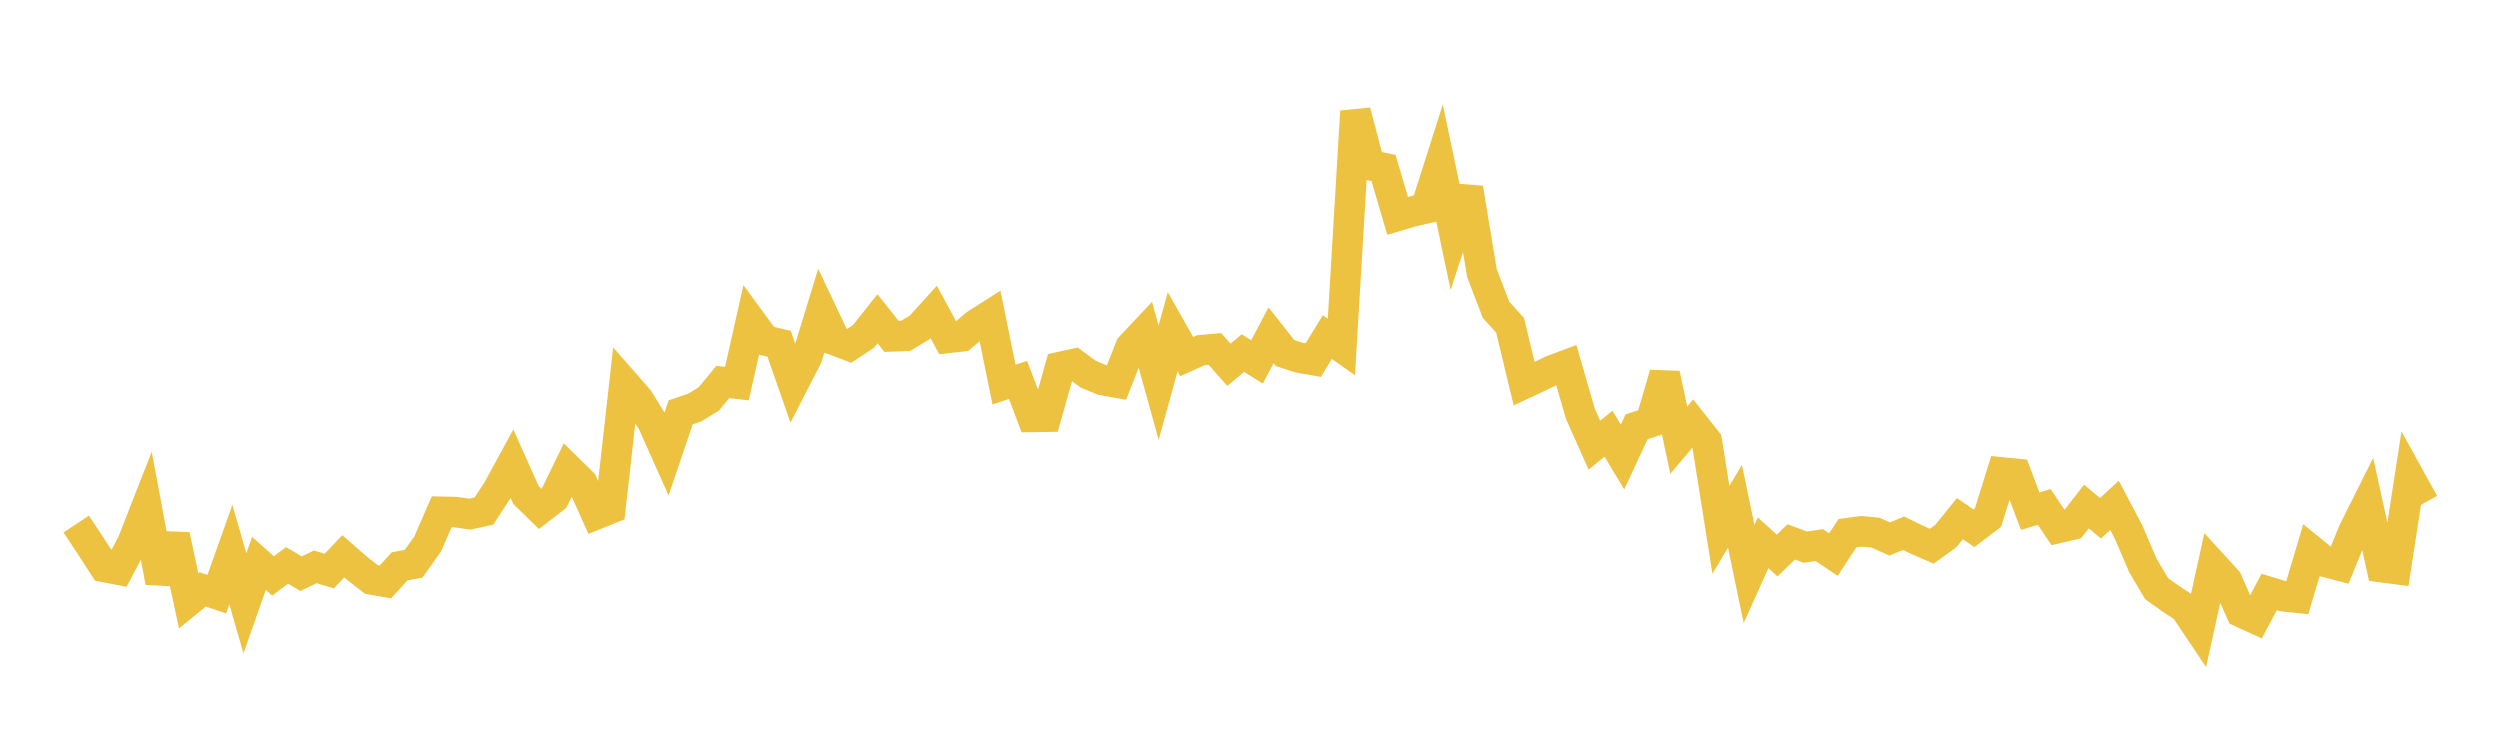 <svg width="164" height="48" xmlns="http://www.w3.org/2000/svg" xmlns:xlink="http://www.w3.org/1999/xlink"><path fill="none" stroke="rgb(237,194,64)" stroke-width="2" d="M5,34.377L5.922,35.771L6.844,37.193L7.766,37.371L8.689,35.608L9.611,33.253L10.533,38.189L11.455,35.115L12.377,39.418L13.299,38.665L14.222,38.977L15.144,36.383L16.066,39.58L16.988,36.96L17.91,37.78L18.832,37.09L19.754,37.635L20.677,37.182L21.599,37.463L22.521,36.492L23.443,37.298L24.365,38.011L25.287,38.172L26.21,37.153L27.132,36.981L28.054,35.69L28.976,33.572L29.898,33.592L30.82,33.728L31.743,33.529L32.665,32.113L33.587,30.423L34.509,32.48L35.431,33.382L36.353,32.669L37.275,30.77L38.198,31.678L39.12,33.736L40.042,33.365L40.964,25.151L41.886,26.204L42.808,27.701L43.731,29.765L44.653,27.05L45.575,26.735L46.497,26.168L47.419,25.056L48.341,25.166L49.263,21.071L50.186,22.331L51.108,22.551L52.03,25.194L52.952,23.398L53.874,20.39L54.796,22.337L55.719,22.683L56.641,22.071L57.563,20.909L58.485,22.068L59.407,22.034L60.329,21.478L61.251,20.462L62.174,22.169L63.096,22.064L64.018,21.278L64.94,20.691L65.862,25.227L66.784,24.924L67.707,27.35L68.629,27.336L69.551,24.075L70.473,23.871L71.395,24.552L72.317,24.932L73.24,25.097L74.162,22.761L75.084,21.781L76.006,25.104L76.928,21.761L77.85,23.391L78.772,22.976L79.695,22.89L80.617,23.928L81.539,23.164L82.461,23.743L83.383,21.993L84.305,23.163L85.228,23.46L86.15,23.621L87.072,22.114L87.994,22.764L88.916,7.308L89.838,10.834L90.76,11.019L91.683,14.162L92.605,13.886L93.527,13.675L94.449,10.775L95.371,15.162L96.293,12.342L97.216,17.919L98.138,20.322L99.06,21.339L99.982,25.169L100.904,24.737L101.826,24.292L102.749,23.947L103.671,27.138L104.593,29.204L105.515,28.45L106.437,29.98L107.359,28.001L108.281,27.697L109.204,24.536L110.126,28.876L111.048,27.782L111.97,28.952L112.892,34.756L113.814,33.212L114.737,37.656L115.659,35.608L116.581,36.444L117.503,35.548L118.425,35.895L119.347,35.758L120.269,36.381L121.192,34.977L122.114,34.854L123.036,34.941L123.958,35.357L124.88,34.98L125.802,35.429L126.725,35.832L127.647,35.164L128.569,34.022L129.491,34.657L130.413,33.956L131.335,30.992L132.257,31.085L133.18,33.534L134.102,33.254L135.024,34.634L135.946,34.419L136.868,33.227L137.79,33.999L138.713,33.149L139.635,34.902L140.557,37.062L141.479,38.623L142.401,39.278L143.323,39.882L144.246,41.259L145.168,37.072L146.09,38.08L147.012,40.158L147.934,40.58L148.856,38.835L149.778,39.114L150.701,39.209L151.623,36.111L152.545,36.861L153.467,37.102L154.389,34.859L155.311,33.015L156.234,37.206L157.156,37.327L158.078,31.346L159,33.014"></path></svg>